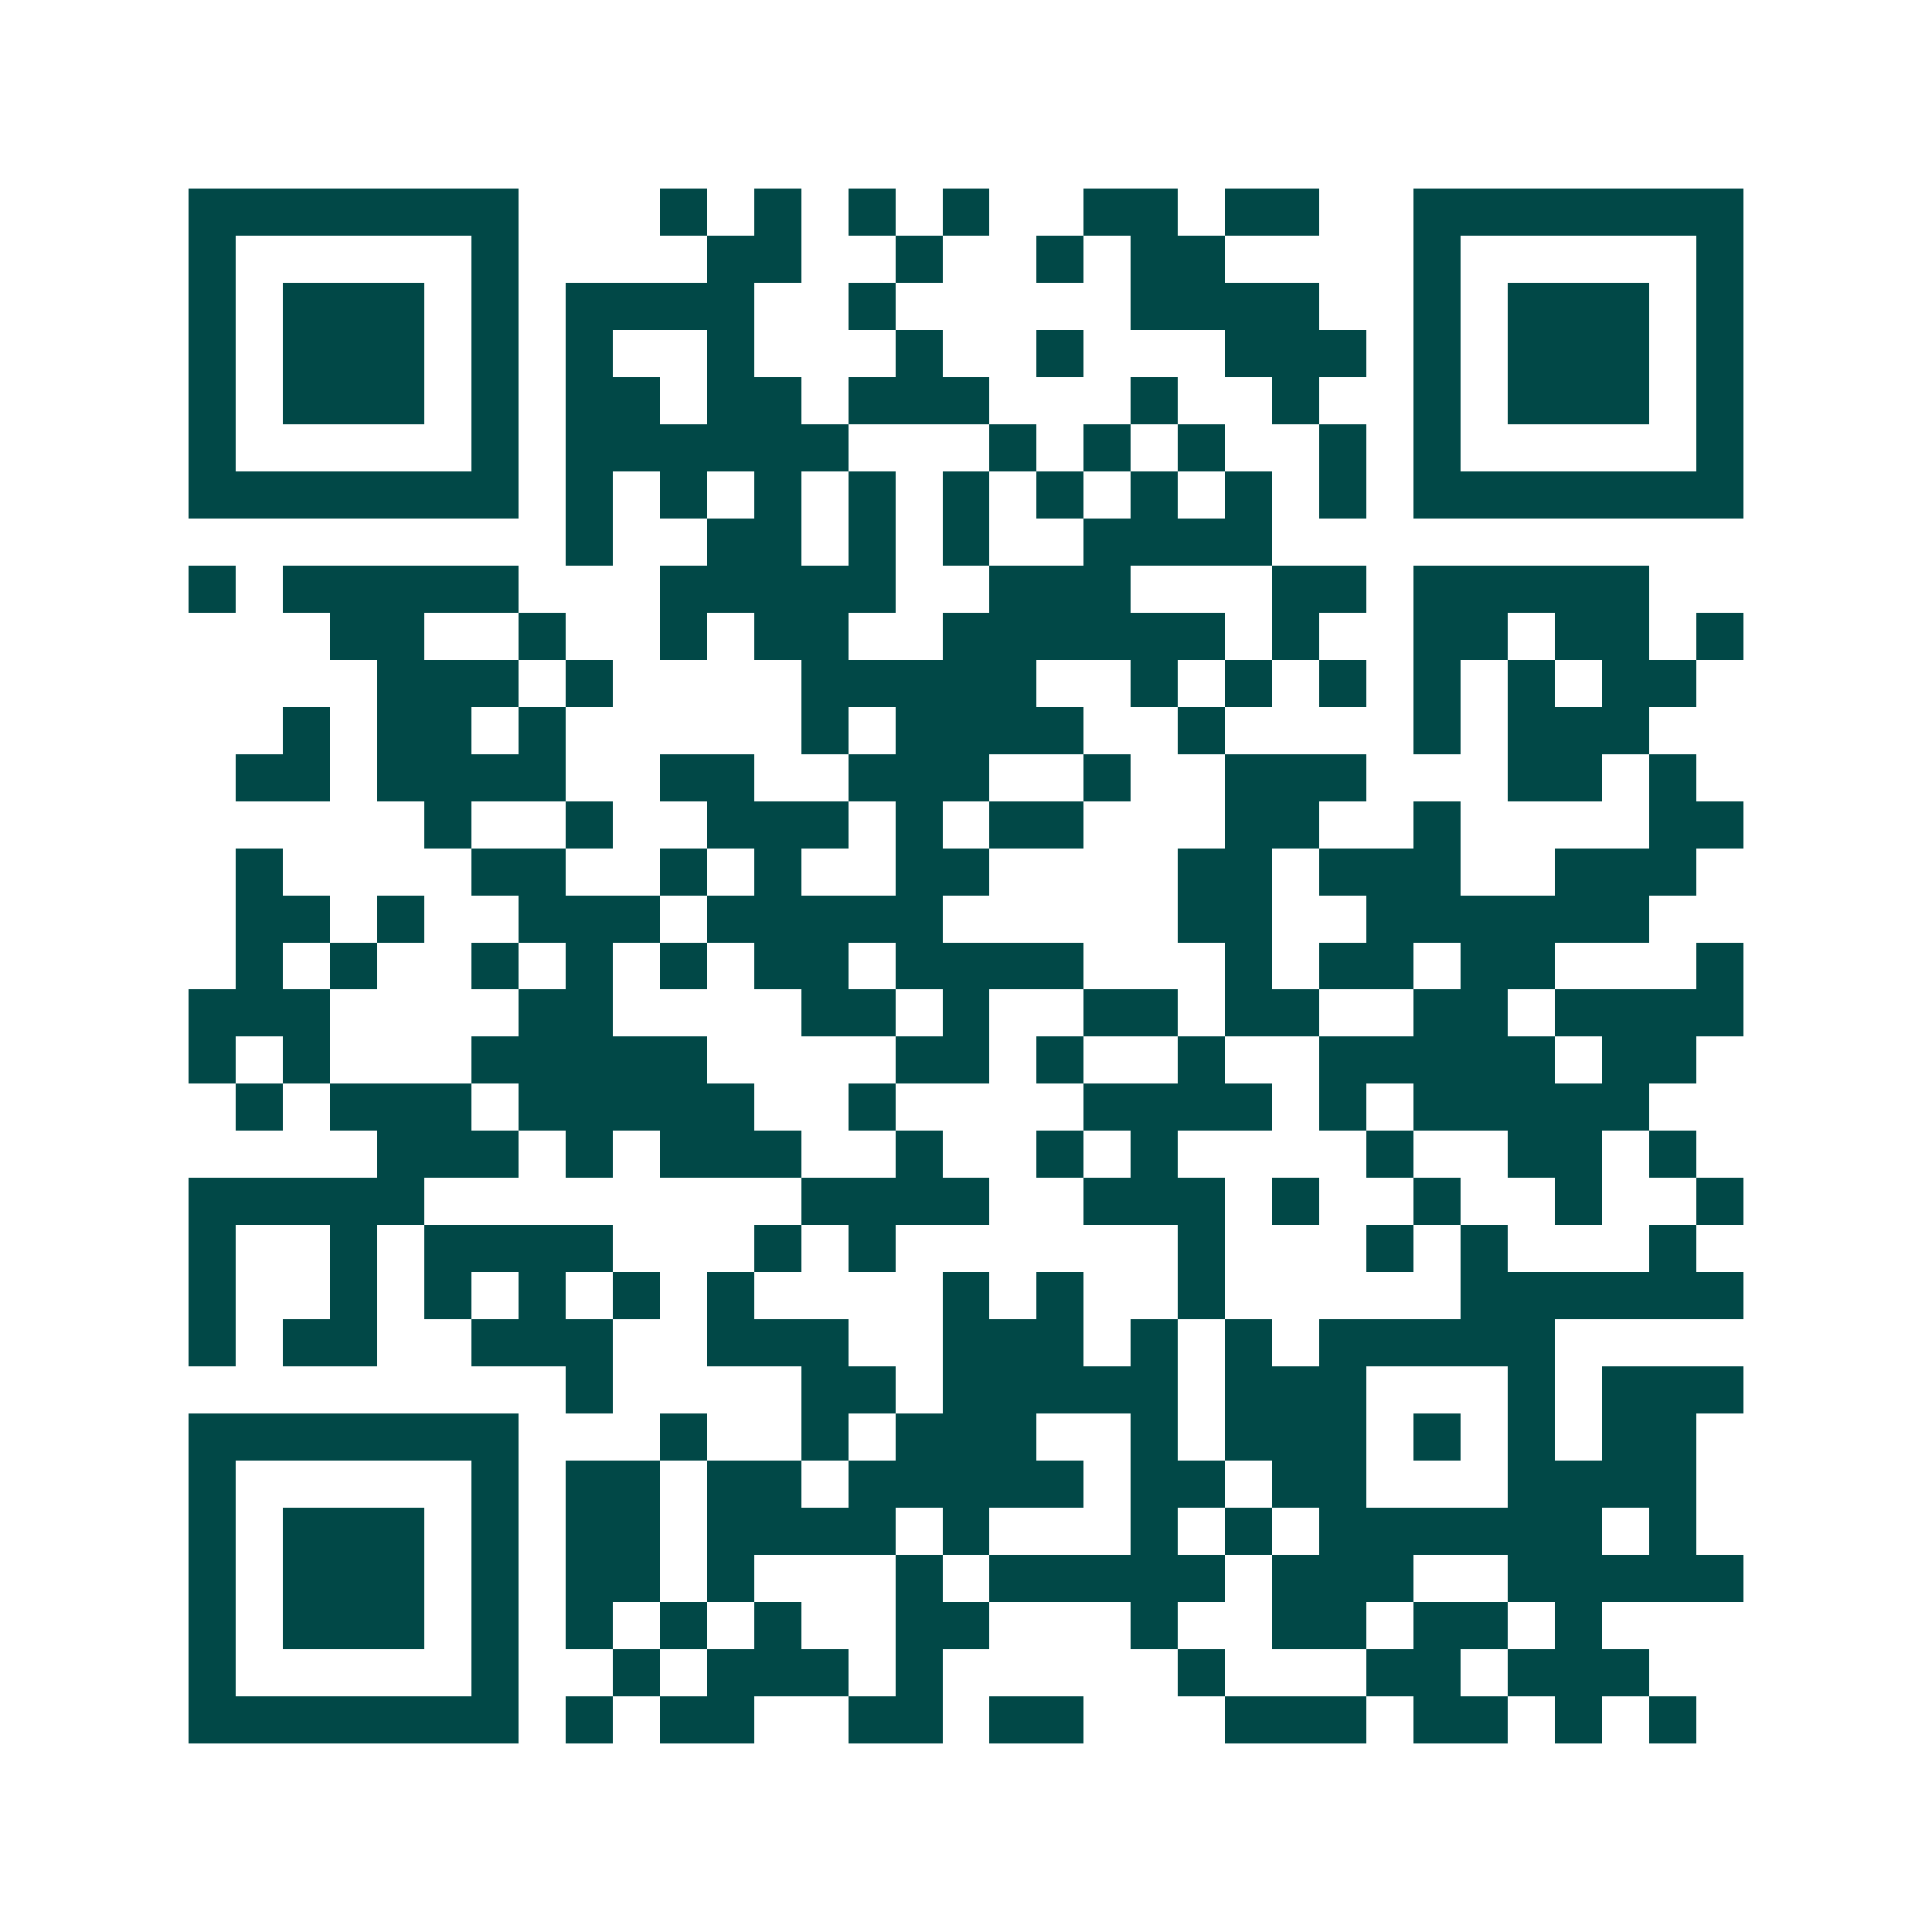 <svg xmlns="http://www.w3.org/2000/svg" width="200" height="200" viewBox="0 0 41 41" shape-rendering="crispEdges"><path fill="#ffffff" d="M0 0h41v41H0z"/><path stroke="#014847" d="M4 4.5h7m3 0h1m1 0h1m1 0h1m1 0h1m2 0h2m1 0h2m2 0h7M4 5.5h1m5 0h1m4 0h2m2 0h1m2 0h1m1 0h2m4 0h1m5 0h1M4 6.5h1m1 0h3m1 0h1m1 0h4m2 0h1m5 0h4m2 0h1m1 0h3m1 0h1M4 7.5h1m1 0h3m1 0h1m1 0h1m2 0h1m3 0h1m2 0h1m3 0h3m1 0h1m1 0h3m1 0h1M4 8.5h1m1 0h3m1 0h1m1 0h2m1 0h2m1 0h3m3 0h1m2 0h1m2 0h1m1 0h3m1 0h1M4 9.5h1m5 0h1m1 0h6m3 0h1m1 0h1m1 0h1m2 0h1m1 0h1m5 0h1M4 10.5h7m1 0h1m1 0h1m1 0h1m1 0h1m1 0h1m1 0h1m1 0h1m1 0h1m1 0h1m1 0h7M12 11.5h1m2 0h2m1 0h1m1 0h1m2 0h4M4 12.5h1m1 0h5m3 0h5m2 0h3m3 0h2m1 0h5M7 13.5h2m2 0h1m2 0h1m1 0h2m2 0h6m1 0h1m2 0h2m1 0h2m1 0h1M8 14.5h3m1 0h1m4 0h5m2 0h1m1 0h1m1 0h1m1 0h1m1 0h1m1 0h2M6 15.5h1m1 0h2m1 0h1m5 0h1m1 0h4m2 0h1m4 0h1m1 0h3M5 16.5h2m1 0h4m2 0h2m2 0h3m2 0h1m2 0h3m3 0h2m1 0h1M9 17.5h1m2 0h1m2 0h3m1 0h1m1 0h2m3 0h2m2 0h1m4 0h2M5 18.5h1m4 0h2m2 0h1m1 0h1m2 0h2m4 0h2m1 0h3m2 0h3M5 19.5h2m1 0h1m2 0h3m1 0h5m5 0h2m2 0h6M5 20.5h1m1 0h1m2 0h1m1 0h1m1 0h1m1 0h2m1 0h4m3 0h1m1 0h2m1 0h2m3 0h1M4 21.5h3m4 0h2m4 0h2m1 0h1m2 0h2m1 0h2m2 0h2m1 0h4M4 22.5h1m1 0h1m3 0h5m4 0h2m1 0h1m2 0h1m2 0h5m1 0h2M5 23.5h1m1 0h3m1 0h5m2 0h1m4 0h4m1 0h1m1 0h5M8 24.5h3m1 0h1m1 0h3m2 0h1m2 0h1m1 0h1m4 0h1m2 0h2m1 0h1M4 25.5h5m8 0h4m2 0h3m1 0h1m2 0h1m2 0h1m2 0h1M4 26.5h1m2 0h1m1 0h4m3 0h1m1 0h1m6 0h1m3 0h1m1 0h1m3 0h1M4 27.5h1m2 0h1m1 0h1m1 0h1m1 0h1m1 0h1m4 0h1m1 0h1m2 0h1m5 0h6M4 28.5h1m1 0h2m2 0h3m2 0h3m2 0h3m1 0h1m1 0h1m1 0h5M12 29.5h1m4 0h2m1 0h5m1 0h3m3 0h1m1 0h3M4 30.5h7m3 0h1m2 0h1m1 0h3m2 0h1m1 0h3m1 0h1m1 0h1m1 0h2M4 31.5h1m5 0h1m1 0h2m1 0h2m1 0h5m1 0h2m1 0h2m3 0h4M4 32.5h1m1 0h3m1 0h1m1 0h2m1 0h4m1 0h1m3 0h1m1 0h1m1 0h6m1 0h1M4 33.5h1m1 0h3m1 0h1m1 0h2m1 0h1m3 0h1m1 0h5m1 0h3m2 0h5M4 34.5h1m1 0h3m1 0h1m1 0h1m1 0h1m1 0h1m2 0h2m3 0h1m2 0h2m1 0h2m1 0h1M4 35.5h1m5 0h1m2 0h1m1 0h3m1 0h1m5 0h1m3 0h2m1 0h3M4 36.5h7m1 0h1m1 0h2m2 0h2m1 0h2m3 0h3m1 0h2m1 0h1m1 0h1"/></svg>
